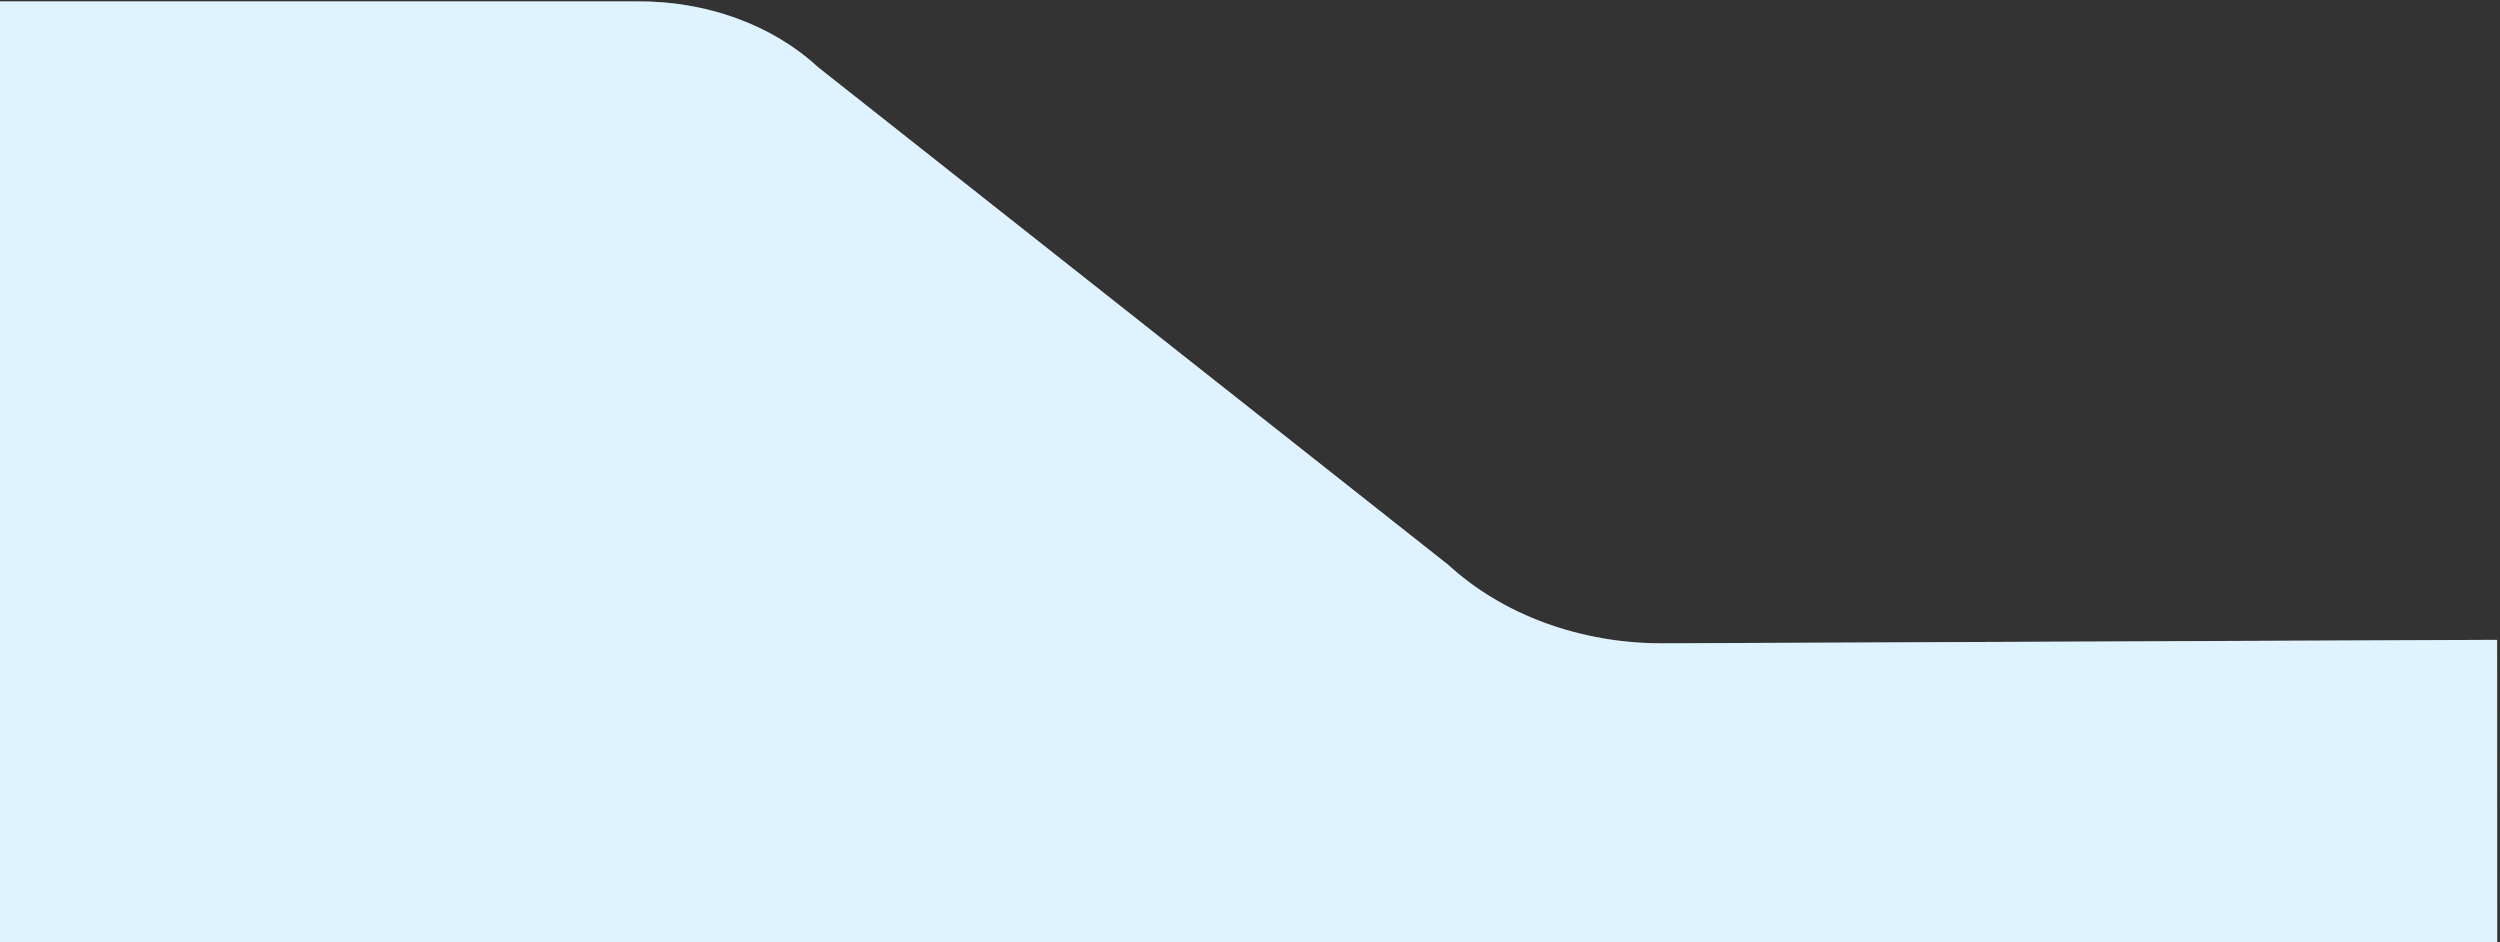 <svg width="321" height="121" viewBox="0 0 321 121" fill="none" xmlns="http://www.w3.org/2000/svg">
<rect x="0" y="0" width="321" height="121" fill="#333333" stroke="none"/>
<path d="M304.954 151.972C313.621 151.972 320.647 144.944 320.645 136.276L320.63 82.155L213.392 82.602C202.937 82.612 192.966 78.962 185.97 72.536L104.995 8.592C99.13 3.174 90.689 0.123 81.849 0.18L-112.191 0.18L-112.191 136.281C-112.191 144.947 -105.166 151.972 -96.5 151.972H-81.486C-81.482 151.972 -81.484 151.972 -81.48 151.972C-81.335 151.972 8.235 152.048 18.73 151.972L304.954 151.972Z" fill="white"/>
<path d="M304.954 151.972C313.621 151.972 320.647 144.944 320.645 136.276L320.63 82.155L213.392 82.602C202.937 82.612 192.966 78.962 185.97 72.536L104.995 8.592C99.13 3.174 90.689 0.123 81.849 0.18L-112.191 0.18L-112.191 136.281C-112.191 144.947 -105.166 151.972 -96.5 151.972H-81.486C-81.482 151.972 -81.484 151.972 -81.48 151.972C-81.335 151.972 8.235 152.048 18.73 151.972L304.954 151.972Z" fill="#94D4FF" fill-opacity="0.3"/>
</svg>
